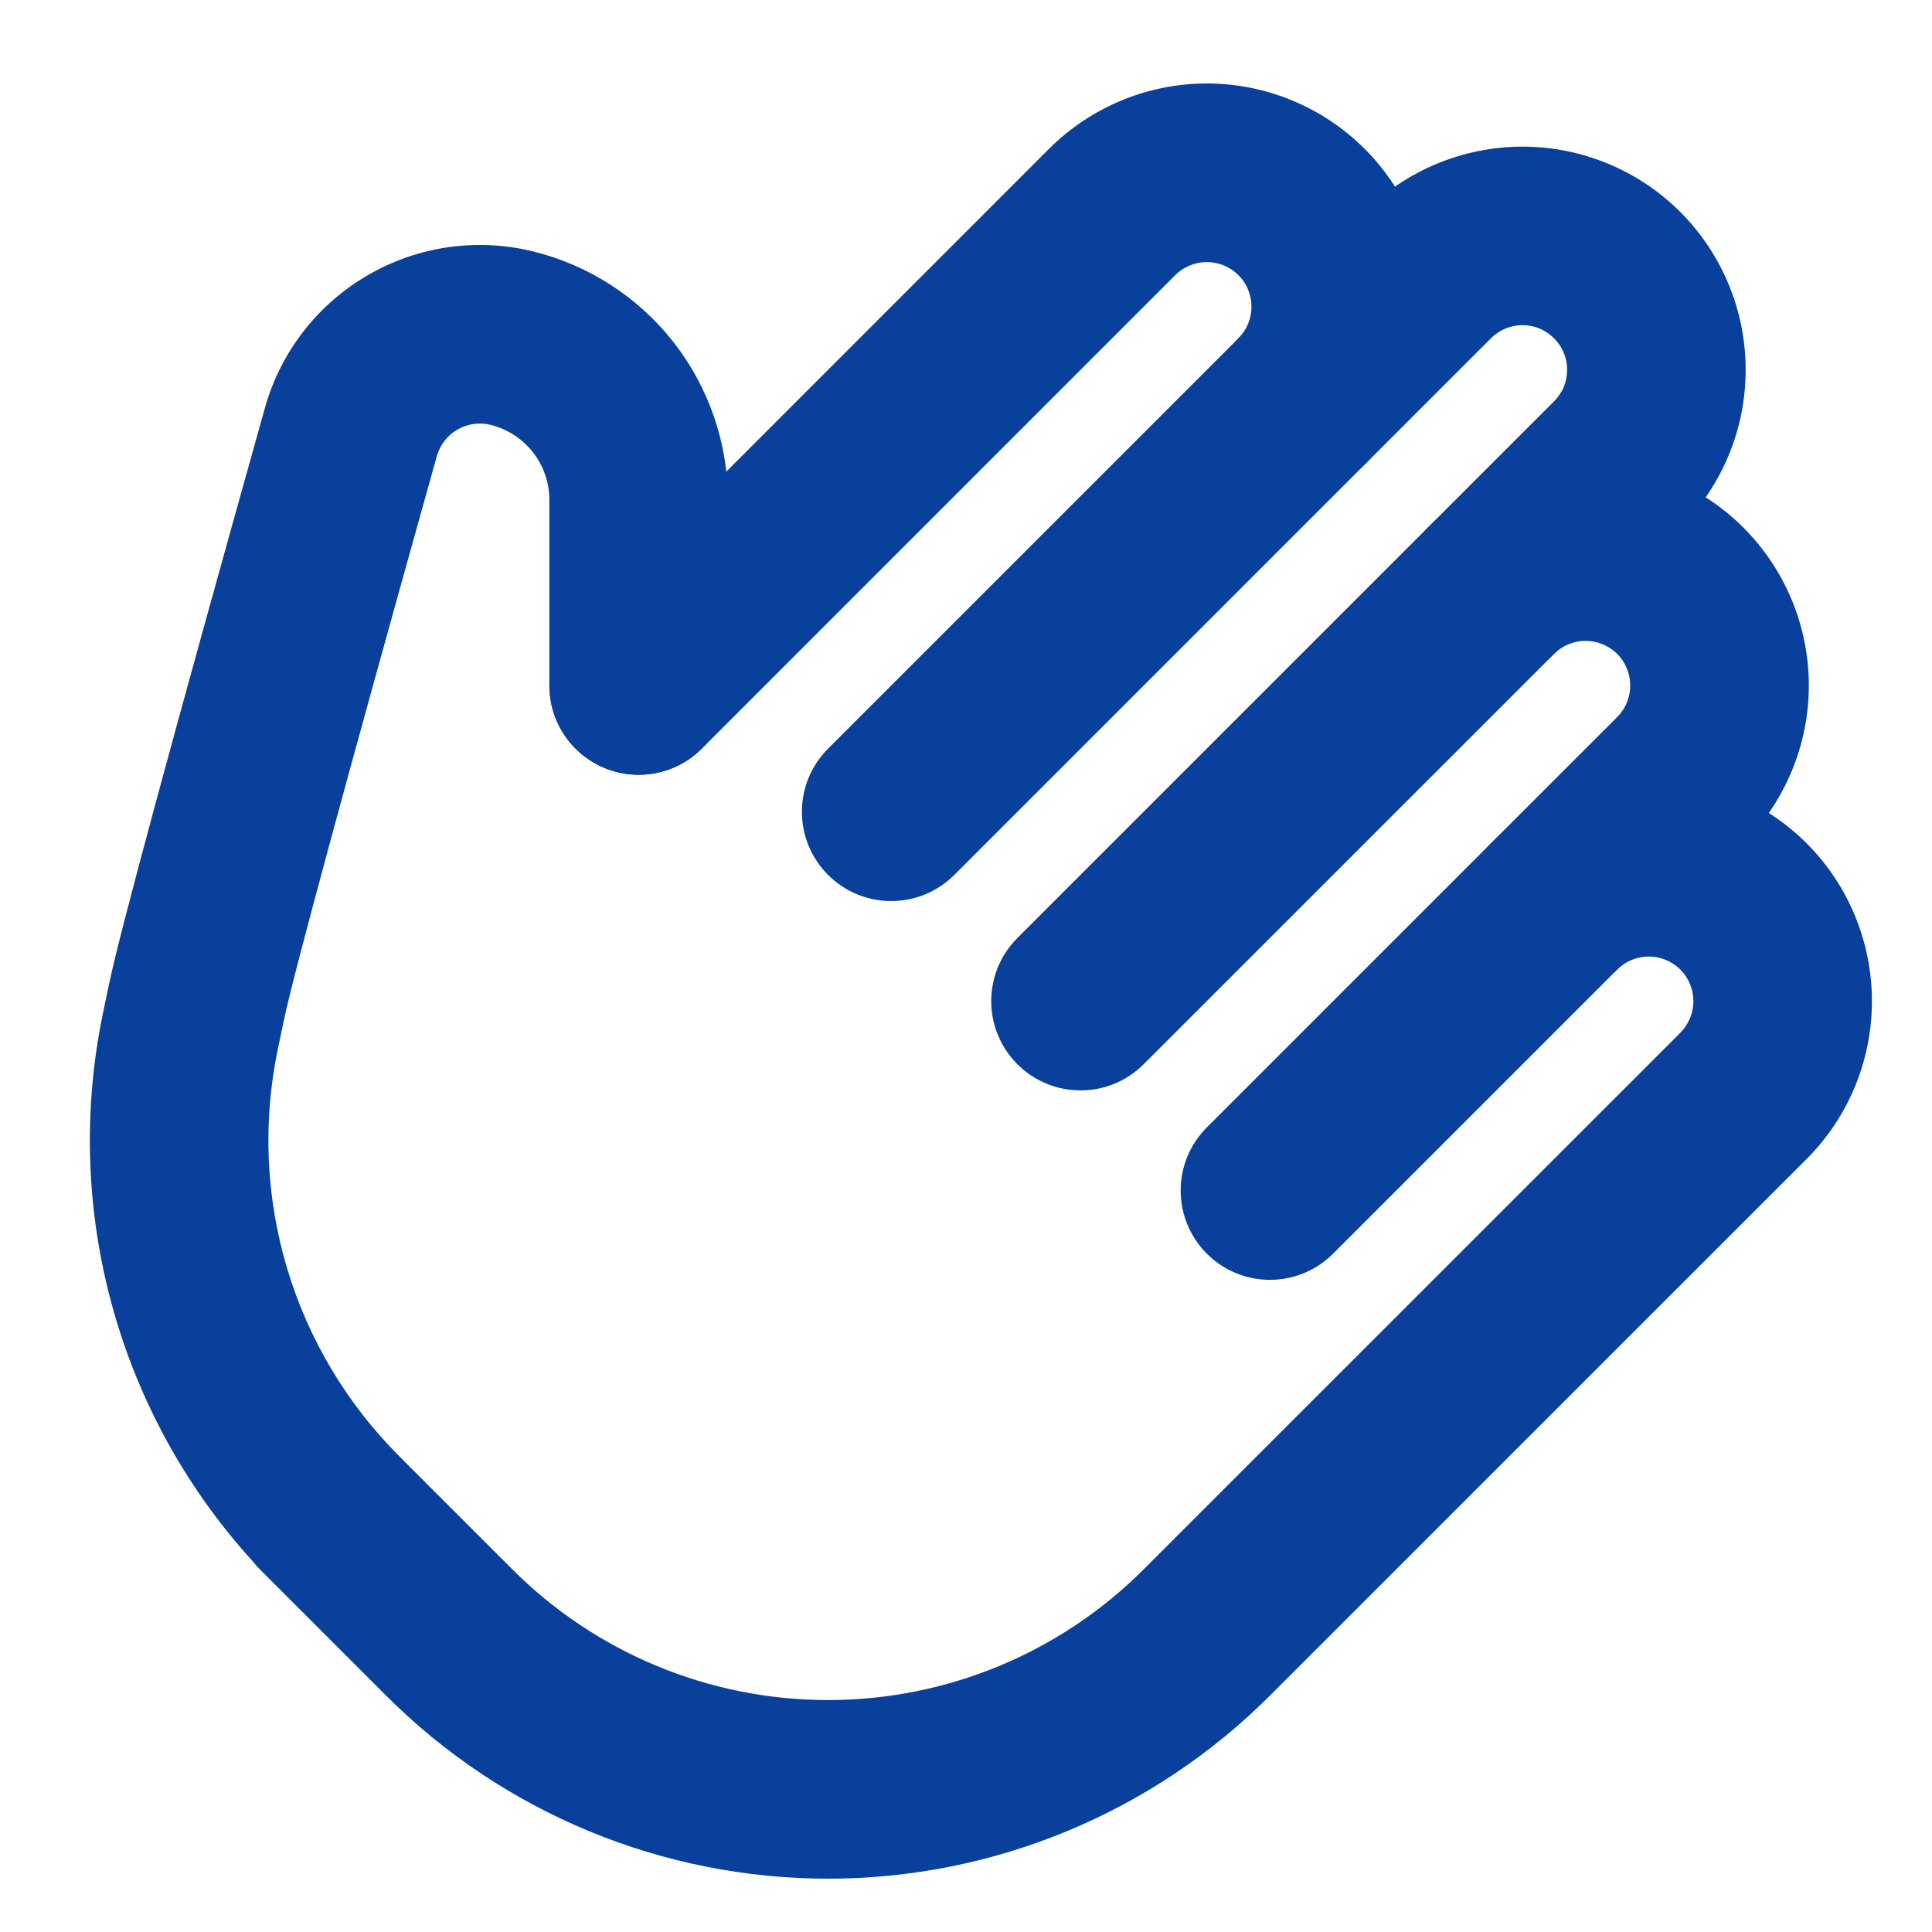 <svg width="20" height="20" viewBox="0 0 20 20" fill="none" xmlns="http://www.w3.org/2000/svg">
<g clip-path="url(#clip0_1121_9959)">
<path fill-rule="evenodd" clip-rule="evenodd" d="M12.82 2.848C12.733 2.762 12.616 2.713 12.493 2.713C12.371 2.713 12.253 2.762 12.166 2.848L7.265 7.75C6.904 8.111 6.319 8.111 5.958 7.75C5.597 7.389 5.597 6.804 5.958 6.443L10.859 1.541C11.293 1.108 11.88 0.864 12.493 0.864C13.106 0.864 13.694 1.108 14.127 1.541C14.56 1.974 14.804 2.562 14.804 3.175C14.804 3.788 14.56 4.376 14.127 4.809L9.879 9.057C9.518 9.418 8.933 9.418 8.572 9.057C8.211 8.696 8.211 8.111 8.572 7.75L12.82 3.502C12.907 3.415 12.955 3.298 12.955 3.175C12.955 3.052 12.907 2.935 12.82 2.848Z" fill="#08409B"/>
<path fill-rule="evenodd" clip-rule="evenodd" d="M16.087 3.502C16.045 3.459 15.994 3.425 15.938 3.401C15.882 3.378 15.821 3.366 15.761 3.366C15.7 3.366 15.64 3.378 15.584 3.401C15.528 3.425 15.477 3.459 15.434 3.502L14.127 4.809C13.766 5.17 13.181 5.17 12.82 4.809C12.459 4.448 12.459 3.863 12.82 3.502L14.127 2.195C14.341 1.98 14.596 1.81 14.877 1.694C15.157 1.578 15.457 1.518 15.761 1.518C16.064 1.518 16.365 1.578 16.645 1.694C16.925 1.81 17.18 1.98 17.395 2.195C17.609 2.409 17.779 2.664 17.895 2.944C18.012 3.225 18.071 3.525 18.071 3.828C18.071 4.132 18.012 4.432 17.895 4.713C17.779 4.993 17.609 5.248 17.395 5.462L11.839 11.017C11.479 11.378 10.893 11.378 10.532 11.017C10.171 10.656 10.171 10.071 10.532 9.71L16.087 4.155C16.13 4.112 16.165 4.061 16.188 4.005C16.211 3.949 16.223 3.889 16.223 3.828C16.223 3.768 16.211 3.708 16.188 3.652C16.165 3.595 16.13 3.545 16.087 3.502Z" fill="#08409B"/>
<path fill-rule="evenodd" clip-rule="evenodd" d="M16.741 6.769C16.654 6.683 16.537 6.634 16.414 6.634C16.291 6.634 16.174 6.683 16.087 6.769C15.726 7.13 15.141 7.13 14.78 6.769C14.419 6.408 14.419 5.823 14.78 5.462C15.213 5.029 15.801 4.785 16.414 4.785C17.027 4.785 17.615 5.029 18.048 5.462C18.481 5.896 18.725 6.483 18.725 7.096C18.725 7.709 18.481 8.297 18.048 8.73L13.8 12.978C13.439 13.339 12.854 13.339 12.493 12.978C12.132 12.617 12.132 12.032 12.493 11.671L16.741 7.423C16.828 7.336 16.876 7.219 16.876 7.096C16.876 6.974 16.828 6.856 16.741 6.769Z" fill="#08409B"/>
<path fill-rule="evenodd" clip-rule="evenodd" d="M17.395 10.037C17.308 9.951 17.19 9.902 17.068 9.902C16.945 9.902 16.828 9.951 16.741 10.037C16.38 10.398 15.795 10.398 15.434 10.037C15.073 9.676 15.073 9.091 15.434 8.73C15.867 8.297 16.455 8.053 17.068 8.053C17.681 8.053 18.268 8.297 18.702 8.73C19.135 9.163 19.378 9.751 19.378 10.364C19.378 10.977 19.135 11.565 18.702 11.998L13.146 17.553C11.933 18.766 10.287 19.448 8.572 19.448C6.856 19.448 5.21 18.766 3.997 17.553L2.826 16.382C2.826 16.382 2.826 16.382 2.826 16.382L2.69 16.246C2.662 16.218 2.636 16.188 2.612 16.158C1.963 15.443 1.481 14.592 1.203 13.664C0.895 12.638 0.847 11.551 1.063 10.502L1.063 10.501C1.086 10.391 1.109 10.281 1.132 10.172C1.25 9.616 1.793 7.612 2.742 4.224C2.904 3.644 3.286 3.151 3.807 2.849C4.327 2.546 4.945 2.459 5.528 2.605C6.101 2.748 6.61 3.079 6.974 3.544C7.337 4.01 7.535 4.584 7.535 5.174V7.096C7.535 7.607 7.121 8.02 6.611 8.02C6.101 8.02 5.687 7.607 5.687 7.096L5.687 5.175C5.687 4.997 5.627 4.823 5.517 4.682C5.407 4.542 5.253 4.442 5.08 4.398C4.963 4.369 4.839 4.387 4.735 4.447C4.631 4.507 4.555 4.606 4.522 4.722C3.562 8.153 3.042 10.076 2.94 10.555L2.94 10.556C2.918 10.662 2.895 10.769 2.873 10.875C2.719 11.624 2.753 12.4 2.973 13.133C3.193 13.866 3.591 14.533 4.132 15.073C4.132 15.074 4.132 15.074 4.133 15.075L5.304 16.246C6.171 17.113 7.346 17.599 8.572 17.599C9.797 17.599 10.973 17.113 11.839 16.246L17.395 10.691C17.481 10.604 17.53 10.486 17.53 10.364C17.53 10.241 17.481 10.124 17.395 10.037Z" fill="#08409B"/>
</g>
<defs>
<clipPath id="clip0_1121_9959">
<rect width="20" height="20" fill="white"/>
</clipPath>
</defs>
</svg>
